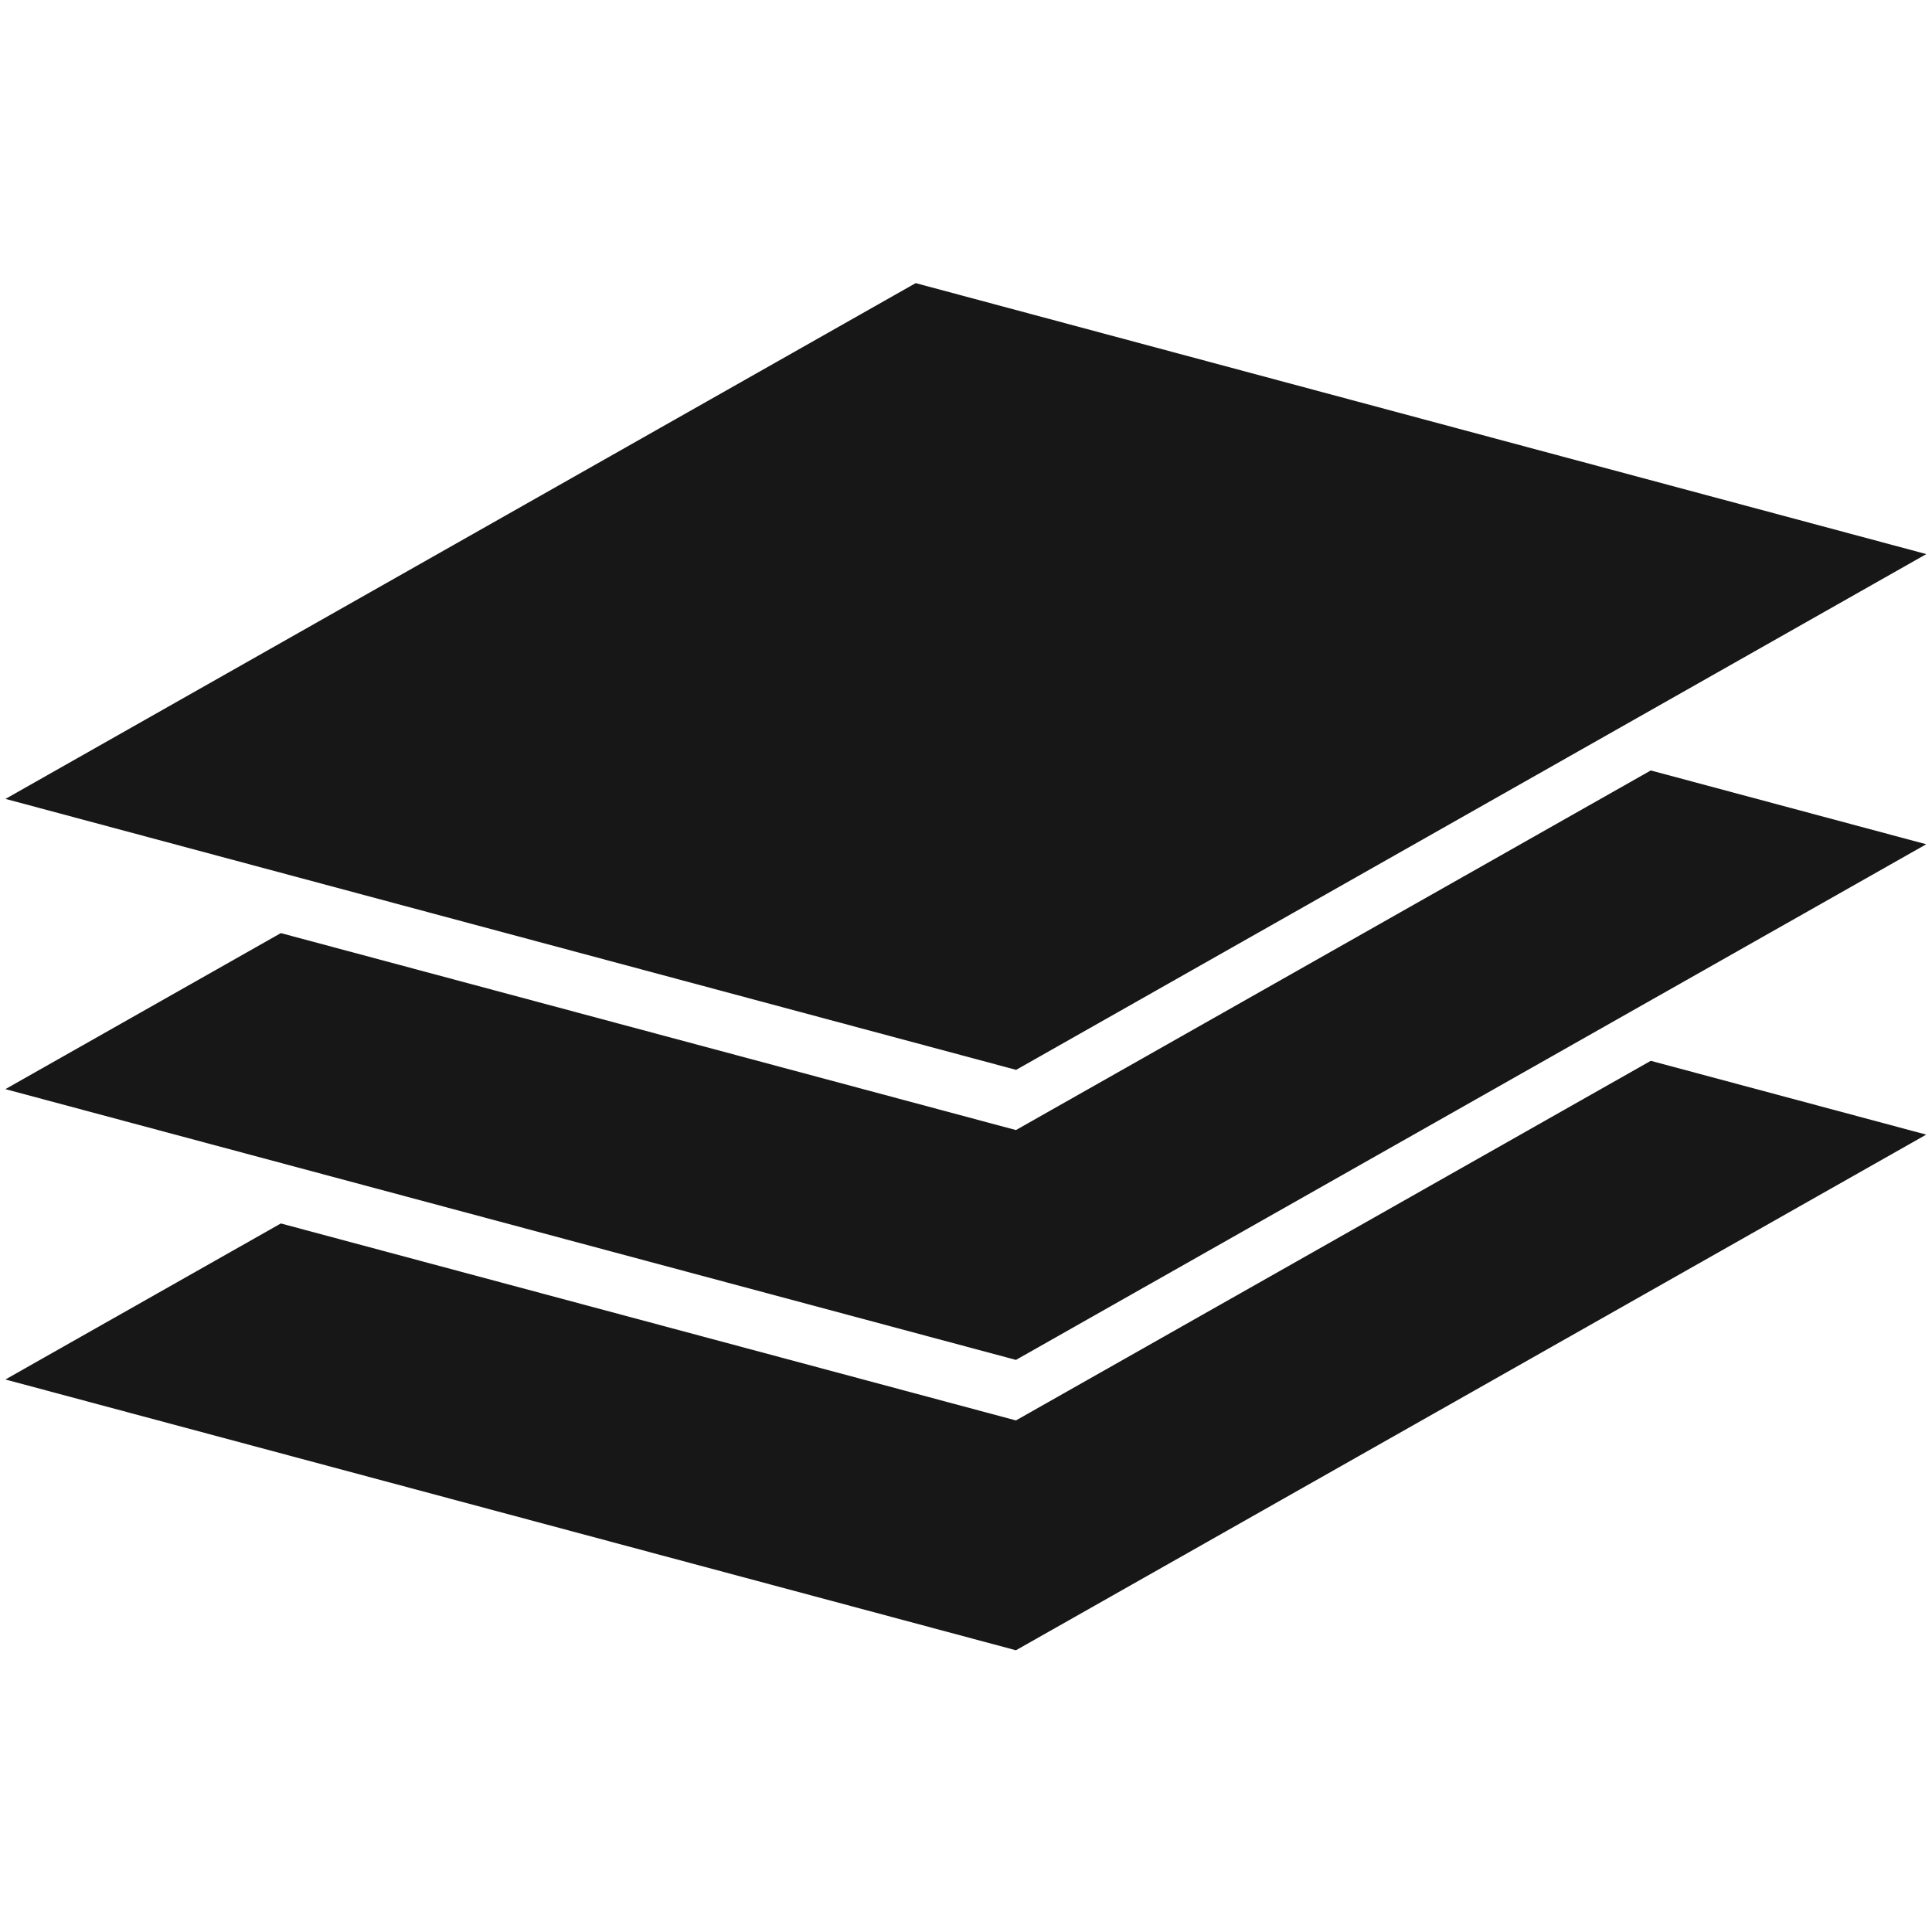 <svg xmlns="http://www.w3.org/2000/svg" version="1.1" xmlns:xlink="http://www.w3.org/1999/xlink" xmlns:svgjs="http://svgjs.com/svgjs" width="32" height="32"><svg width="32" height="32" viewBox="0 0 333 237" fill="none" xmlns="http://www.w3.org/2000/svg">
<path d="M48.406 162.875L0.928 189.77L175.107 236.441L332.005 147.563L284.528 134.842L175.107 196.825L48.406 162.875Z" fill="#171717"></path>
<path d="M48.406 112.829L0.928 139.723L175.107 186.394L332.005 97.517L284.528 84.795L175.107 146.778L48.406 112.829Z" fill="#171717"></path>
<rect width="180.323" height="180.323" transform="matrix(0.966 0.259 -0.87 0.493 157.827 0.799)" fill="#171717"></rect>
</svg><style>@media (prefers-color-scheme: light) { :root { filter: none; } }
@media (prefers-color-scheme: dark) { :root { filter: none; } }
</style></svg>